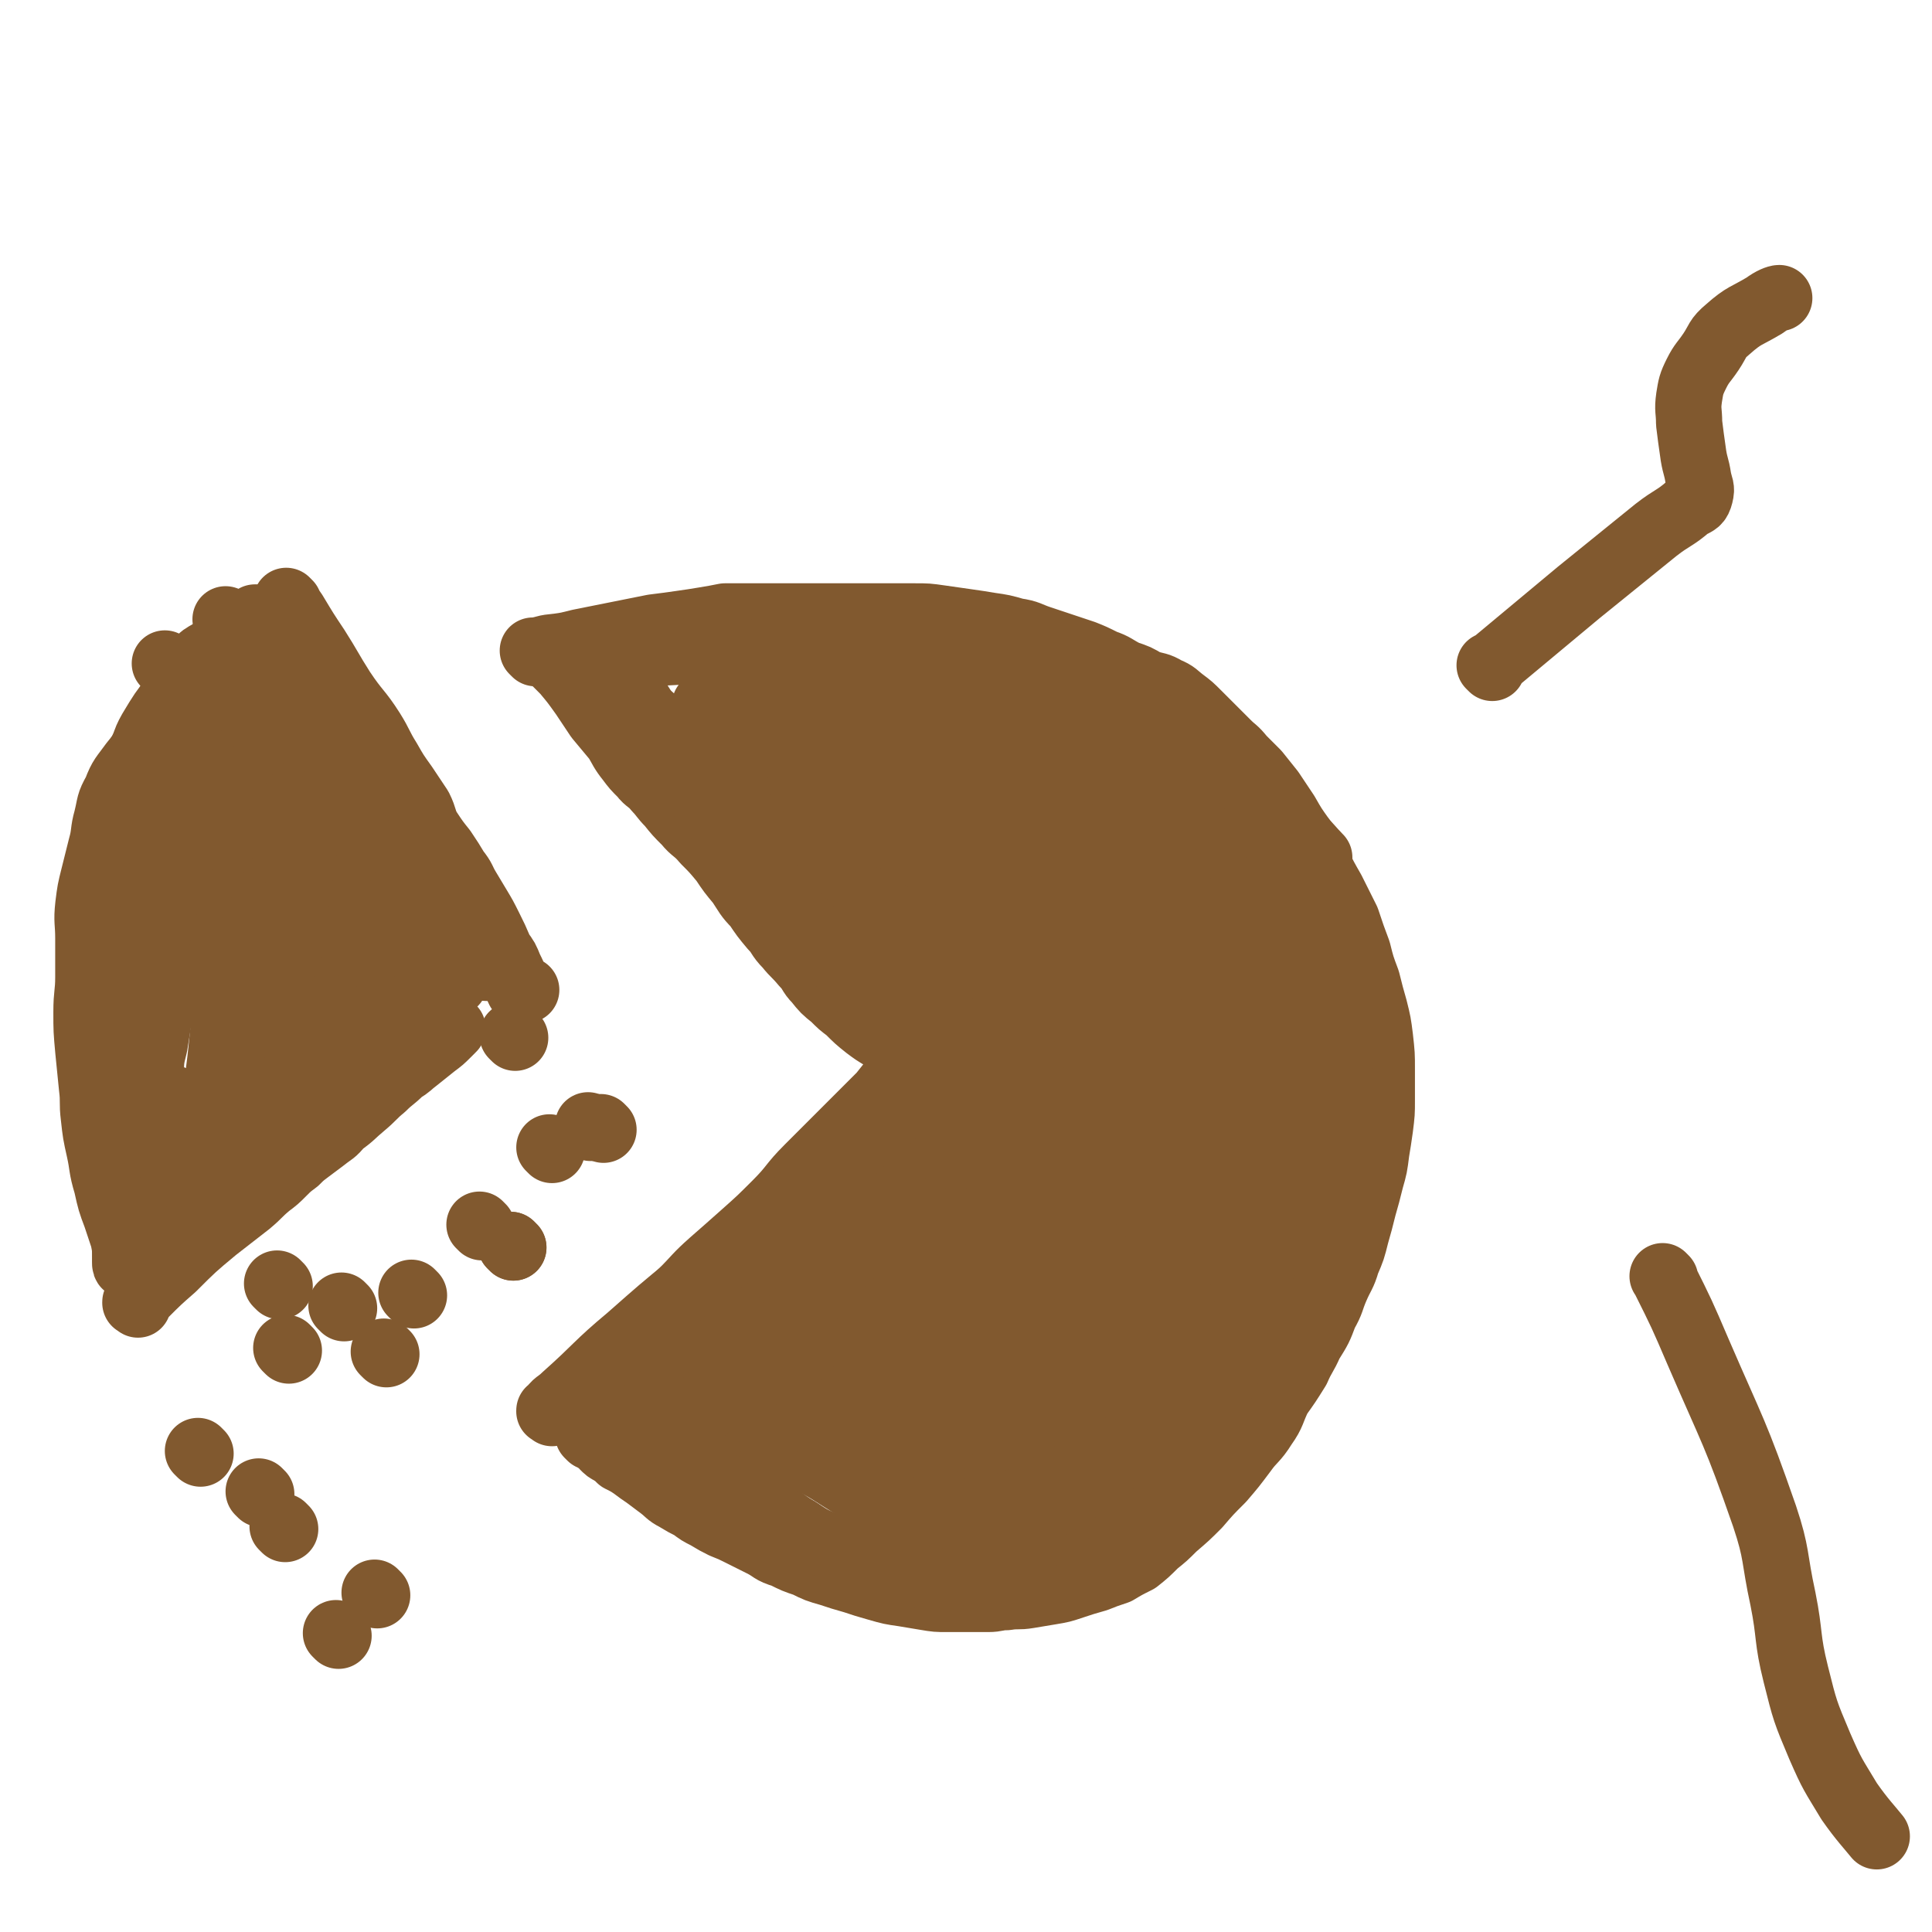 <svg viewBox='0 0 1050 1050' version='1.1' xmlns='http://www.w3.org/2000/svg' xmlns:xlink='http://www.w3.org/1999/xlink'><g fill='none' stroke='#81592F' stroke-width='36' stroke-linecap='round' stroke-linejoin='round'><path d='M298,355c-1,-1 -1,-1 -1,-1 -1,-1 0,0 0,0 0,0 0,0 0,0 0,0 0,0 0,0 -1,-1 0,0 0,0 0,0 0,0 0,0 0,0 0,0 0,0 -1,-1 0,0 0,0 0,0 0,0 0,0 0,0 0,0 0,0 -1,-1 0,0 0,0 0,0 0,0 0,0 1,1 1,2 2,3 4,4 4,4 8,8 5,6 5,6 10,13 4,6 4,6 8,12 5,6 5,6 10,12 3,5 3,6 7,11 3,4 3,4 7,8 3,4 4,3 8,8 3,3 3,4 7,8 4,5 4,5 9,10 4,5 5,4 10,10 5,5 5,5 10,11 4,6 4,6 9,12 4,6 4,7 9,12 4,6 4,6 9,12 4,4 3,5 8,10 4,5 4,4 9,10 4,4 3,5 7,9 4,5 4,5 9,9 4,4 4,4 8,7 5,5 5,5 10,9 4,3 4,3 9,6 3,2 3,2 6,4 1,1 1,1 3,2 1,1 1,1 2,2 1,1 1,1 2,2 0,0 0,0 0,1 0,0 0,0 0,0 0,0 0,0 0,0 -1,-1 0,0 0,0 0,0 0,0 0,0 0,0 0,-1 0,0 -1,0 0,0 0,1 0,1 0,1 -1,2 -1,1 -1,1 -2,3 -2,2 -2,2 -4,5 -3,4 -3,4 -7,9 -5,5 -5,5 -10,10 -7,7 -7,7 -14,14 -8,8 -8,8 -16,16 -9,9 -8,10 -17,19 -9,9 -9,9 -18,17 -9,8 -9,8 -17,15 -9,8 -8,8 -16,16 -7,7 -7,7 -13,13 -6,6 -7,6 -12,12 -5,5 -5,6 -10,11 -3,3 -3,3 -7,7 -2,2 -2,2 -4,4 -1,1 -1,1 -1,2 '/><path d='M291,355c-1,-1 -1,-1 -1,-1 -1,-1 0,0 0,0 0,0 0,0 0,0 0,0 0,0 0,0 -1,-1 0,0 0,0 0,0 0,0 0,0 0,0 0,0 0,0 -1,-1 0,0 0,0 0,0 0,0 0,0 4,-1 4,-1 8,-2 9,-1 9,-1 17,-3 10,-2 10,-2 20,-4 10,-2 10,-2 20,-4 8,-1 8,-1 15,-2 7,-1 7,-1 13,-2 6,-1 6,-1 11,-2 5,0 5,0 10,0 6,0 6,0 12,0 6,0 6,0 12,0 6,0 6,0 12,0 7,0 7,0 14,0 7,0 7,0 14,0 7,0 7,0 14,0 8,0 8,0 15,0 7,0 7,0 14,1 7,1 7,1 14,2 7,1 7,1 13,2 7,1 7,1 14,3 7,1 7,2 13,4 6,2 6,2 12,4 6,2 6,2 12,4 5,2 5,2 11,5 6,2 6,3 12,6 6,2 6,2 11,5 6,2 6,1 11,4 5,2 5,3 9,6 4,3 4,3 8,7 4,4 4,4 8,8 4,4 4,4 8,8 4,4 4,3 8,8 4,4 4,4 8,8 4,5 4,5 8,10 4,6 4,6 8,12 4,7 4,7 9,14 4,6 4,6 8,13 4,8 4,8 8,15 4,8 4,8 8,16 3,9 3,9 6,17 2,8 2,8 5,16 2,8 2,8 4,15 2,8 2,8 3,16 1,9 1,9 1,17 0,8 0,8 0,17 0,7 0,7 -1,15 -1,7 -1,7 -2,13 -1,8 -1,8 -3,15 -2,8 -2,8 -4,15 -2,8 -2,8 -4,15 -2,8 -2,8 -5,15 -2,7 -3,7 -6,14 -3,7 -2,7 -6,14 -3,8 -3,8 -8,16 -3,7 -4,7 -7,14 -5,8 -5,8 -10,15 -4,8 -3,9 -8,16 -5,8 -6,7 -11,14 -6,8 -6,8 -12,15 -7,7 -7,7 -13,14 -6,6 -6,6 -13,12 -5,5 -5,5 -10,9 -5,5 -5,5 -10,9 -6,3 -6,3 -11,6 -6,2 -6,2 -11,4 -7,2 -7,2 -13,4 -6,2 -6,2 -12,3 -6,1 -6,1 -12,2 -6,1 -6,0 -12,1 -5,0 -5,1 -10,1 -5,0 -5,0 -10,0 -6,0 -6,0 -12,0 -6,0 -6,0 -12,-1 -6,-1 -6,-1 -12,-2 -7,-1 -7,-1 -14,-3 -7,-2 -7,-2 -13,-4 -7,-2 -7,-2 -13,-4 -7,-2 -7,-2 -13,-5 -6,-2 -6,-2 -12,-5 -7,-2 -6,-3 -12,-6 -6,-3 -6,-3 -12,-6 -4,-2 -4,-2 -9,-4 -4,-2 -4,-2 -9,-5 -4,-2 -4,-2 -8,-5 -4,-2 -4,-2 -9,-5 -4,-2 -4,-3 -8,-6 -4,-3 -4,-3 -8,-6 -3,-2 -3,-2 -7,-5 -3,-2 -3,-2 -7,-4 -2,-2 -2,-2 -5,-4 -2,-1 -2,-1 -4,-3 -2,-2 -1,-3 -2,-6 0,-1 0,-2 0,-2 '/><path d='M355,391c-1,-1 -1,-1 -1,-1 -1,-1 0,0 0,0 0,0 0,0 0,0 0,0 0,0 0,0 -1,-1 0,0 0,0 0,0 0,0 0,0 0,0 -1,-1 0,0 9,17 10,18 21,37 13,21 13,21 27,41 10,13 10,13 21,27 9,10 9,10 19,20 9,11 9,11 19,22 8,10 8,10 15,20 6,8 6,8 12,17 6,8 6,7 12,15 4,7 4,7 9,14 4,7 3,7 8,13 3,6 4,5 7,10 4,5 3,5 7,9 2,3 1,3 4,6 1,2 2,2 4,3 2,1 2,1 4,1 0,0 1,0 1,0 '/><path d='M335,779c-1,-1 -1,-1 -1,-1 -1,-1 0,0 0,0 0,0 0,0 0,0 0,0 0,0 0,0 -1,-1 0,0 0,0 0,0 0,0 0,0 0,0 -1,0 0,0 30,-29 31,-29 63,-58 22,-19 21,-19 43,-39 18,-15 18,-15 36,-29 16,-13 16,-13 32,-26 12,-10 13,-10 25,-20 8,-7 8,-8 16,-15 6,-5 6,-5 11,-10 5,-3 5,-3 9,-6 2,-1 3,-1 4,-1 '/><path d='M440,696c-1,-1 -1,-1 -1,-1 -1,-1 0,0 0,0 0,0 0,0 0,0 0,0 0,0 0,0 -1,-1 0,0 0,0 0,0 0,0 0,0 0,0 -1,0 0,0 21,-22 22,-22 45,-43 24,-21 24,-21 47,-43 12,-11 12,-11 25,-21 7,-6 7,-6 14,-10 8,-5 8,-4 16,-8 2,-2 5,-3 5,-3 '/><path d='M532,593c-1,-1 -1,-1 -1,-1 -1,-1 0,0 0,0 0,0 0,0 0,0 0,0 0,0 0,0 -1,-1 0,0 0,0 -21,28 -22,28 -43,56 -16,22 -16,22 -32,45 -6,9 -6,9 -11,18 -2,3 -3,3 -4,6 0,1 1,1 2,1 5,-2 5,-3 10,-6 13,-9 13,-9 25,-20 14,-13 14,-13 28,-27 15,-14 15,-14 30,-29 10,-9 10,-9 20,-18 5,-5 5,-5 10,-10 1,-1 3,-2 2,-1 -4,3 -6,4 -11,9 -16,16 -17,16 -32,32 -20,20 -20,20 -39,41 -13,15 -13,15 -25,31 -7,9 -7,9 -12,19 -2,3 -4,6 -2,7 3,1 7,-1 12,-4 21,-11 21,-12 41,-26 24,-16 23,-17 45,-35 21,-16 20,-17 42,-32 12,-9 12,-9 25,-16 4,-3 6,-5 9,-5 1,0 0,4 -2,6 -11,18 -11,18 -24,35 -19,23 -20,22 -40,45 -16,20 -16,20 -31,40 -9,12 -9,12 -17,25 -3,5 -6,8 -5,11 1,2 5,1 8,-2 19,-12 19,-13 37,-28 23,-20 23,-20 46,-41 23,-21 23,-22 46,-43 16,-15 16,-15 33,-29 7,-6 7,-7 15,-13 1,0 3,-2 2,-1 -6,6 -8,8 -16,16 -20,20 -20,21 -40,41 -24,25 -25,24 -48,49 -20,22 -20,22 -39,44 -11,13 -11,13 -21,27 -3,6 -5,7 -6,13 0,1 3,2 5,1 15,-9 15,-10 29,-21 21,-18 20,-19 41,-37 19,-17 19,-17 39,-35 14,-13 13,-14 28,-26 6,-5 6,-4 13,-9 1,-1 3,-2 2,-1 -4,5 -6,7 -12,14 -15,17 -15,17 -30,34 -16,17 -16,17 -31,34 -11,13 -11,13 -22,25 -5,6 -5,6 -10,13 -1,1 -3,3 -2,2 3,-4 5,-6 10,-11 14,-14 14,-14 28,-27 15,-15 14,-15 29,-29 11,-10 12,-10 23,-19 5,-4 5,-5 10,-9 2,-1 4,-2 4,-1 -1,2 -3,4 -5,8 -9,12 -9,12 -18,24 -9,12 -9,12 -19,24 -6,8 -7,8 -14,15 -4,4 -4,4 -7,8 0,0 0,0 0,0 5,-6 5,-6 10,-12 10,-11 11,-10 22,-21 8,-8 8,-8 16,-16 4,-4 4,-4 8,-8 0,0 1,-1 0,-1 -6,2 -7,4 -14,6 -11,5 -11,6 -23,9 -10,2 -10,2 -20,1 -8,0 -10,0 -16,-4 -6,-3 -7,-5 -8,-12 -1,-9 1,-11 5,-20 8,-16 9,-16 20,-30 8,-11 10,-10 18,-20 4,-5 5,-5 8,-11 1,-1 1,-3 -1,-3 -7,0 -8,1 -17,3 -15,3 -15,4 -31,8 -13,3 -13,3 -26,7 -6,1 -6,2 -13,2 -2,0 -4,0 -4,-2 1,-4 2,-6 6,-10 11,-12 12,-11 24,-21 13,-11 13,-11 28,-20 9,-6 9,-5 18,-11 4,-2 5,-4 8,-4 1,0 0,2 -1,4 -8,11 -9,11 -19,21 -15,18 -15,18 -32,35 -15,16 -15,16 -31,31 -11,11 -11,11 -22,21 -4,4 -5,4 -10,8 0,0 -1,0 -1,-1 5,-9 5,-10 11,-19 13,-20 13,-20 27,-40 14,-18 14,-18 28,-36 8,-10 9,-9 17,-19 3,-3 6,-5 5,-6 -1,-1 -5,1 -9,4 -18,12 -18,12 -36,26 -21,17 -21,18 -42,35 -16,14 -17,13 -33,27 -11,9 -11,9 -21,18 -4,3 -5,5 -7,7 0,0 1,-1 3,-3 11,-10 11,-10 23,-21 19,-16 19,-15 37,-32 17,-16 16,-17 33,-32 12,-11 12,-10 24,-20 5,-5 5,-5 10,-10 2,-1 4,-2 3,-1 -3,2 -5,3 -9,6 -13,10 -14,10 -26,20 -15,13 -15,14 -29,28 -12,10 -12,10 -24,20 -8,7 -8,6 -15,12 -3,2 -3,4 -5,5 0,0 0,-1 0,-2 5,-9 5,-9 10,-18 10,-15 10,-15 20,-29 9,-14 10,-13 20,-27 6,-8 6,-8 12,-16 2,-3 3,-5 3,-7 0,-1 -2,1 -4,2 -9,7 -9,8 -19,16 -11,10 -12,10 -23,22 -8,8 -8,9 -16,18 -4,5 -4,5 -8,11 -1,1 -2,3 -1,3 1,0 3,-2 6,-4 10,-7 10,-6 19,-14 7,-5 10,-8 13,-10 '/><path d='M570,613c-1,-1 -1,-1 -1,-1 -1,-1 0,0 0,0 0,0 0,0 0,0 0,0 0,0 0,0 -1,-1 0,0 0,0 0,0 0,0 0,0 0,0 0,-1 0,0 -23,19 -23,20 -46,41 -21,20 -21,20 -42,40 -12,10 -13,10 -25,21 -7,6 -7,6 -13,13 -6,6 -5,6 -10,11 -5,5 -5,5 -10,9 -6,5 -6,5 -11,10 -5,5 -5,6 -10,10 -3,4 -3,4 -7,8 -2,2 -1,2 -3,5 -1,1 -1,1 -2,2 0,1 0,1 0,2 0,1 0,1 0,2 0,0 0,0 0,0 0,1 0,1 0,2 0,1 0,1 0,2 1,1 1,1 2,3 1,2 1,2 3,5 2,3 2,3 5,6 4,3 4,3 8,7 6,4 5,5 10,9 6,5 6,5 13,10 6,4 6,4 12,8 7,5 7,5 13,9 6,3 6,3 12,6 7,3 7,3 13,6 7,2 6,3 13,5 7,2 7,1 13,2 7,0 7,0 13,0 8,0 8,0 15,-1 7,-1 7,-1 14,-2 7,-1 7,-1 13,-2 6,-1 6,-1 11,-3 6,-1 6,-2 11,-4 4,-2 4,-2 8,-5 6,-3 6,-3 11,-7 6,-6 6,-6 11,-12 7,-8 7,-8 13,-16 8,-10 8,-11 14,-21 8,-11 8,-11 14,-23 6,-11 6,-11 11,-23 6,-12 6,-11 11,-24 4,-12 4,-12 8,-24 3,-11 4,-11 7,-22 2,-9 2,-9 4,-17 1,-5 1,-5 1,-10 0,-2 1,-3 0,-5 0,-1 -1,-1 -2,-1 0,0 0,0 -1,0 -1,1 -1,2 -3,3 -4,3 -5,3 -9,7 -10,7 -10,7 -20,15 -14,12 -14,12 -28,24 -18,15 -17,16 -35,30 -18,15 -18,16 -38,30 -16,12 -16,13 -33,23 -12,7 -13,7 -26,12 -6,2 -7,2 -13,3 -4,0 -5,0 -7,-2 -2,-2 -2,-3 -1,-7 2,-8 1,-9 6,-17 5,-10 6,-9 13,-18 7,-8 7,-8 15,-14 6,-5 6,-5 13,-7 5,-1 5,-1 10,1 4,1 4,2 7,5 2,3 2,3 3,8 0,3 1,4 -1,8 -2,4 -2,5 -6,8 -4,5 -5,5 -11,7 -8,2 -8,1 -16,1 -10,0 -10,1 -20,-1 -7,-1 -8,-2 -14,-6 -4,-1 -5,-1 -6,-5 -1,-4 0,-6 2,-10 5,-12 6,-12 13,-23 8,-11 13,-15 18,-20 '/><path d='M535,621c-1,-1 -1,-1 -1,-1 -1,-1 0,0 0,0 0,0 0,0 0,0 0,0 0,0 0,0 -1,-1 0,0 0,0 0,0 0,0 0,0 0,0 0,0 0,0 -1,-1 0,0 0,0 -3,3 -4,3 -7,5 -9,7 -9,6 -17,13 -11,9 -11,10 -21,19 -10,9 -10,9 -20,18 -8,8 -8,8 -15,16 -8,8 -8,9 -15,17 -8,9 -8,9 -16,18 -8,8 -8,8 -16,15 -7,7 -7,7 -13,13 -5,5 -5,5 -10,10 -3,4 -3,4 -7,9 -2,3 -2,2 -5,6 -1,1 -1,1 -2,3 -1,1 -1,1 -2,2 0,1 0,1 0,2 0,1 0,1 1,3 1,2 1,2 3,4 4,4 4,4 8,7 8,4 8,4 15,9 9,5 9,5 18,10 10,6 10,7 20,12 9,6 9,6 20,10 9,4 9,4 18,8 8,3 8,3 17,5 8,1 8,2 16,2 8,0 8,0 16,-1 8,-1 8,-2 16,-5 8,-3 8,-2 16,-7 8,-4 8,-4 15,-9 8,-7 8,-7 15,-14 7,-7 7,-7 14,-15 7,-8 7,-8 13,-16 5,-6 5,-6 9,-12 4,-5 3,-5 6,-11 1,-3 1,-3 3,-6 1,-3 2,-4 3,-6 '/><path d='M439,774c-1,-1 -1,-1 -1,-1 -1,-1 0,0 0,0 0,0 0,0 0,0 0,0 0,0 0,0 -1,-1 0,0 0,0 0,0 0,0 0,0 0,0 -1,-1 0,0 6,4 7,5 15,11 25,15 24,17 50,30 17,8 18,10 36,12 15,1 16,-1 30,-7 18,-8 16,-11 33,-22 4,-3 9,-7 9,-7 '/><path d='M421,784c-1,-1 -1,-1 -1,-1 -1,-1 0,0 0,0 0,0 0,0 0,0 0,0 0,0 0,0 -1,-1 0,0 0,0 0,0 0,0 0,0 0,0 0,0 0,0 -1,-1 0,0 0,0 10,5 11,5 21,11 17,9 16,11 34,19 13,6 13,7 28,9 13,2 13,2 27,-1 15,-2 15,-2 30,-8 17,-7 17,-9 33,-18 5,-3 10,-6 11,-6 '/><path d='M444,791c-1,-1 -1,-1 -1,-1 -1,-1 0,0 0,0 0,0 0,0 0,0 0,0 0,0 0,0 -1,-1 0,0 0,0 0,0 0,0 0,0 24,-4 25,-2 49,-8 27,-7 28,-6 52,-19 18,-11 16,-13 30,-28 14,-14 13,-15 26,-30 10,-14 10,-14 20,-27 7,-10 11,-15 15,-20 '/><path d='M452,785c-1,-1 -1,-1 -1,-1 -1,-1 0,0 0,0 0,0 0,0 0,0 0,0 0,0 0,0 -1,-1 0,0 0,0 0,0 0,0 0,0 4,-4 4,-4 8,-9 '/><path d='M472,675c-1,-1 -1,-1 -1,-1 -1,-1 0,0 0,0 0,0 0,0 0,0 0,0 0,0 0,0 -1,-1 0,0 0,0 0,0 0,0 0,0 10,-14 10,-15 21,-29 23,-32 23,-32 48,-63 14,-18 21,-27 29,-36 '/><path d='M446,675c-1,-1 -1,-1 -1,-1 -1,-1 0,0 0,0 0,0 0,0 0,0 0,0 0,0 0,0 -1,-1 0,0 0,0 0,0 0,0 0,0 7,-7 7,-7 14,-14 21,-22 21,-22 42,-44 14,-16 21,-24 29,-32 '/><path d='M321,781c-1,-1 -1,-1 -1,-1 -1,-1 0,0 0,0 0,0 0,0 0,0 0,0 0,0 0,0 -1,-1 0,0 0,0 0,0 0,0 0,0 15,-17 14,-17 30,-34 20,-23 21,-23 42,-45 25,-27 25,-28 51,-54 24,-24 24,-24 48,-47 '/><path d='M446,455c-1,-1 -1,-1 -1,-1 -1,-1 0,0 0,0 0,0 0,0 0,0 0,0 0,0 0,0 -1,-1 0,0 0,0 41,39 42,38 82,78 22,22 21,23 41,48 15,19 14,21 28,41 14,19 14,19 28,37 10,13 10,14 20,26 6,7 10,10 13,13 '/><path d='M520,442c-1,-1 -1,-1 -1,-1 -1,-1 0,0 0,0 0,0 0,0 0,0 0,0 -1,-1 0,0 13,9 15,9 28,20 34,26 35,25 67,53 16,15 16,15 29,32 9,11 9,12 15,25 6,10 5,11 9,22 2,8 1,8 3,16 0,2 0,4 1,5 '/><path d='M702,748c-1,-1 -1,-1 -1,-1 -1,-1 0,0 0,0 0,0 0,0 0,0 0,0 0,0 0,0 -1,-1 0,0 0,0 0,0 0,0 0,0 3,-6 3,-6 6,-12 8,-19 8,-19 15,-39 6,-15 6,-15 11,-31 2,-9 2,-9 3,-19 1,-9 1,-9 0,-18 -1,-11 -1,-11 -3,-22 -2,-13 -2,-13 -6,-26 -3,-11 -3,-11 -7,-21 -3,-10 -3,-10 -7,-19 -3,-8 -4,-8 -8,-16 -5,-10 -5,-10 -10,-19 -5,-10 -4,-10 -10,-19 -5,-10 -5,-10 -11,-19 -5,-7 -5,-7 -10,-13 -6,-7 -6,-7 -13,-14 -5,-5 -5,-5 -10,-10 -6,-6 -6,-7 -12,-12 -7,-6 -7,-6 -13,-11 -6,-5 -6,-5 -12,-10 -6,-3 -6,-3 -12,-6 -6,-2 -6,-2 -12,-5 -6,-2 -6,-3 -12,-5 -7,-2 -7,-2 -13,-4 -7,-2 -7,-2 -13,-3 -8,-1 -8,0 -15,0 -8,0 -8,0 -16,0 -7,0 -7,0 -14,0 -7,0 -7,0 -14,0 -6,0 -6,0 -12,1 -6,1 -6,1 -12,2 -6,1 -6,1 -12,2 -6,1 -6,1 -11,1 -4,0 -4,0 -9,0 -4,0 -4,1 -9,1 -4,0 -4,0 -8,0 -3,0 -3,0 -6,0 -3,0 -3,0 -6,0 -2,0 -2,0 -4,0 -2,0 -2,1 -4,1 -2,0 -2,1 -4,1 -1,0 -1,0 -2,0 -1,0 -1,0 -1,1 0,0 0,0 0,1 0,1 0,1 1,2 1,1 1,1 2,2 2,3 2,3 4,6 4,5 4,5 8,11 9,11 8,11 17,21 11,12 11,12 22,25 11,12 11,12 21,25 15,18 14,19 28,38 10,13 10,13 20,26 9,12 9,12 18,23 8,10 8,10 16,20 6,7 6,7 11,14 4,5 5,5 8,10 3,3 2,3 4,6 1,1 1,1 2,2 1,1 1,1 2,2 0,0 0,0 0,0 0,-1 0,-2 0,-3 -2,-4 -2,-4 -3,-8 -3,-8 -3,-8 -6,-17 -6,-12 -6,-12 -12,-24 -7,-15 -7,-15 -13,-30 -7,-15 -7,-15 -13,-30 -5,-12 -4,-12 -9,-24 -3,-7 -3,-7 -6,-13 -2,-3 -2,-3 -3,-6 -1,-1 0,-1 0,-1 1,1 1,1 2,2 4,4 4,4 8,8 11,12 12,11 23,23 20,21 19,21 40,42 19,20 20,19 40,39 16,16 15,17 31,32 10,10 11,9 21,18 5,4 4,4 9,8 1,0 2,1 3,0 1,-1 1,-2 1,-4 -3,-14 -3,-15 -8,-28 -8,-22 -9,-22 -18,-43 -9,-21 -9,-21 -18,-43 -6,-17 -6,-18 -11,-36 -4,-12 -5,-12 -8,-25 -1,-7 -1,-7 -1,-14 0,-2 -1,-4 0,-5 1,0 2,0 3,2 5,8 5,8 8,18 8,23 8,23 14,47 7,28 7,28 12,57 6,31 5,32 10,63 4,24 4,24 8,48 2,12 2,12 5,25 1,3 1,7 2,7 1,0 2,-4 2,-7 2,-19 1,-19 2,-38 1,-23 1,-24 3,-47 1,-20 2,-20 4,-41 1,-12 1,-12 3,-24 0,-5 1,-5 1,-10 0,-1 0,-2 0,-3 0,0 1,1 1,2 1,4 1,4 2,8 1,13 1,13 2,26 1,16 0,16 2,32 1,14 2,14 5,27 1,8 1,8 4,15 1,3 0,4 2,6 0,0 2,-1 2,-2 1,-7 0,-7 0,-15 0,-11 0,-11 0,-22 0,-7 0,-7 0,-15 0,-4 0,-4 1,-9 0,-1 0,-2 1,-3 1,0 2,1 2,2 1,5 0,5 0,10 0,11 0,11 1,21 1,13 0,13 2,25 1,12 1,12 4,24 1,7 1,7 3,13 0,3 1,4 1,5 0,0 0,-1 0,-2 -1,-7 -1,-7 -2,-14 -2,-12 -2,-12 -5,-24 -2,-14 -3,-14 -6,-27 -3,-16 -2,-16 -6,-31 -3,-14 -3,-15 -9,-28 -4,-12 -4,-12 -9,-22 -6,-12 -7,-11 -13,-22 -5,-8 -5,-9 -10,-17 -2,-5 -3,-5 -6,-10 -1,-3 -1,-3 -3,-5 0,-1 -1,-1 -1,-1 0,0 0,1 0,2 0,3 0,3 1,6 2,10 2,10 4,20 2,19 2,19 5,37 3,25 2,25 6,50 3,24 4,24 7,48 2,19 1,19 3,38 1,10 1,10 1,20 0,3 0,4 0,6 0,0 -1,-1 -1,-2 -2,-7 -3,-7 -5,-15 -3,-16 -3,-16 -7,-31 -4,-17 -4,-17 -9,-33 -5,-15 -5,-15 -11,-29 -5,-12 -6,-12 -11,-24 -4,-7 -4,-7 -8,-14 -2,-4 -2,-5 -4,-9 -1,-1 -1,-2 -2,-3 0,0 -1,0 -1,1 0,3 0,3 1,6 2,12 2,12 5,24 4,17 4,17 9,33 5,14 5,14 10,28 3,10 3,10 7,20 1,4 2,4 4,9 0,0 1,2 1,1 -1,-4 -1,-5 -3,-10 -5,-14 -5,-14 -12,-28 -9,-18 -10,-17 -20,-35 -9,-17 -9,-17 -18,-34 -6,-12 -6,-12 -11,-25 -4,-8 -3,-8 -7,-16 -1,-4 -1,-4 -3,-8 -1,-1 -1,-2 -1,-3 0,0 1,0 1,1 1,2 1,2 2,5 4,7 4,7 8,15 5,11 6,11 11,23 5,10 5,10 10,20 4,7 4,7 9,14 2,4 2,4 4,7 0,0 1,1 1,1 0,0 0,-1 -1,-3 -4,-7 -4,-7 -8,-14 -7,-11 -6,-11 -13,-22 -5,-8 -5,-8 -11,-15 -3,-3 -3,-3 -7,-6 -1,-1 -1,-1 -3,-1 -1,0 -1,1 -1,2 0,4 -1,4 0,8 2,11 2,11 4,23 3,12 3,12 6,24 1,6 1,6 4,11 0,2 1,4 2,4 0,0 0,-2 -1,-4 -3,-10 -4,-10 -7,-20 -6,-17 -6,-17 -12,-34 -5,-13 -4,-13 -8,-25 -3,-8 -3,-7 -6,-14 -1,-3 -1,-3 -2,-5 0,0 0,-1 0,-1 0,1 0,2 1,4 4,10 3,11 9,20 14,17 16,16 31,31 1,1 1,1 2,2 '/><path d='M630,460c-1,-1 -1,-1 -1,-1 -1,-1 0,0 0,0 0,0 0,0 0,0 0,0 0,0 0,0 -37,-20 -37,-21 -74,-39 -22,-10 -22,-11 -45,-18 -11,-4 -11,-3 -23,-4 -6,-1 -6,-1 -12,0 -4,0 -5,0 -7,2 -1,1 -1,3 0,4 5,5 7,5 14,9 15,10 15,10 31,18 17,10 18,10 36,19 15,7 15,7 31,14 9,4 9,5 19,9 4,1 6,2 9,1 1,-1 1,-3 -1,-5 -9,-8 -9,-9 -20,-16 -19,-13 -19,-13 -39,-24 -22,-10 -22,-10 -45,-18 -17,-6 -18,-6 -36,-9 -10,-1 -11,-2 -21,1 -5,1 -8,2 -8,7 2,9 4,12 12,19 17,17 20,15 40,29 24,16 24,16 49,32 23,14 23,14 46,28 15,9 15,9 29,18 5,3 10,5 10,5 0,-1 -5,-4 -10,-7 -20,-14 -20,-15 -40,-28 -27,-17 -27,-17 -55,-34 -25,-14 -25,-13 -50,-27 -13,-7 -12,-7 -25,-14 -5,-3 -8,-4 -9,-6 0,-1 4,-1 7,0 20,4 20,4 39,9 29,8 28,9 57,17 26,8 26,7 52,15 18,5 18,6 36,10 7,2 9,3 13,3 2,0 1,-2 -1,-4 -12,-9 -12,-9 -26,-18 -20,-12 -20,-11 -40,-22 -20,-11 -20,-11 -40,-21 -15,-7 -15,-7 -31,-13 -6,-3 -7,-3 -13,-5 -3,0 -5,-1 -5,0 1,2 4,4 8,6 14,9 14,9 29,16 19,9 19,8 39,15 17,6 18,7 36,11 11,3 11,3 23,5 4,0 7,1 8,-1 1,-2 -1,-4 -3,-7 -11,-11 -11,-11 -23,-20 -19,-12 -20,-11 -40,-22 -21,-10 -22,-10 -43,-19 -15,-6 -15,-6 -30,-11 -7,-2 -7,-2 -14,-3 -2,0 -5,0 -4,2 3,6 4,8 10,14 14,13 14,13 30,25 16,13 16,13 34,24 15,10 15,10 30,19 8,5 8,5 16,9 2,2 5,3 4,3 -2,-1 -4,-2 -8,-4 -12,-8 -12,-8 -24,-15 -14,-8 -14,-8 -28,-16 -8,-5 -8,-6 -16,-11 -4,-3 -5,-4 -7,-5 '/><path d='M687,451c-1,-1 -1,-1 -1,-1 -1,-1 0,0 0,0 0,0 0,0 0,0 0,0 0,0 0,0 -1,-1 0,0 0,0 0,0 0,0 0,0 0,0 0,0 0,0 -1,-1 0,0 0,0 -6,-2 -6,-2 -13,-5 -5,-2 -5,-2 -11,-4 -16,-5 -16,-5 -33,-10 -15,-6 -15,-6 -30,-11 -10,-4 -10,-4 -19,-8 -6,-2 -6,-2 -12,-4 -5,-1 -5,-1 -10,-2 -6,-1 -6,-1 -11,-2 -7,-1 -7,-1 -14,-3 -7,-1 -7,-1 -15,-3 -7,-1 -7,-1 -13,-2 -7,-1 -7,-1 -14,-2 -7,-1 -7,-1 -14,-2 -8,0 -8,0 -16,0 -10,0 -10,0 -20,0 -9,0 -9,0 -19,1 -8,1 -8,1 -16,2 -7,1 -7,1 -14,3 -4,1 -4,1 -8,2 -1,0 -1,0 -2,0 '/><path d='M334,356c-1,-1 -1,-1 -1,-1 -1,-1 0,0 0,0 0,0 0,0 0,0 0,0 0,0 0,0 -1,-1 0,0 0,0 0,0 0,0 0,0 0,0 -1,0 0,0 6,-1 7,0 14,0 16,0 16,-1 32,-1 19,0 19,0 39,1 12,0 12,0 25,1 12,1 12,2 23,3 11,1 11,1 21,2 10,1 10,1 21,3 12,2 12,2 25,5 16,3 16,2 32,6 18,4 18,5 36,11 16,5 17,4 33,11 14,7 14,7 26,16 12,8 12,8 22,17 11,10 10,10 20,20 8,8 11,12 15,16 '/><path d='M335,362c-1,-1 -1,-1 -1,-1 -1,-1 0,0 0,0 0,0 0,0 0,0 0,0 0,0 0,0 -1,-1 0,0 0,0 0,0 0,0 0,0 0,0 -1,-1 0,0 25,38 24,40 52,79 21,28 22,28 45,55 19,22 20,21 38,43 17,21 17,21 33,43 14,20 14,21 28,41 15,20 15,20 31,40 11,15 11,15 22,29 '/><path d='M300,768c-1,-1 -1,-1 -1,-1 -1,-1 0,0 0,0 0,0 0,0 0,0 0,0 0,0 0,0 -1,-1 0,0 0,0 0,0 0,0 0,0 0,0 -1,0 0,0 3,-5 4,-4 8,-8 18,-16 17,-17 35,-32 17,-15 17,-15 34,-29 11,-9 11,-9 22,-17 11,-9 11,-9 22,-17 12,-10 13,-10 24,-20 15,-14 15,-15 30,-29 18,-17 19,-17 38,-34 17,-15 18,-15 35,-31 12,-11 11,-12 23,-23 '/><path d='M91,362c-1,-1 -1,-1 -1,-1 -1,-1 0,0 0,0 0,0 0,0 0,0 0,0 0,0 0,0 -1,-1 0,0 0,0 0,0 0,0 0,0 0,0 0,0 0,0 -1,-1 0,0 0,0 0,0 0,0 0,0 4,5 4,6 8,11 9,10 9,10 19,19 10,11 11,11 22,22 6,6 7,6 13,12 6,6 6,6 12,12 7,7 7,7 13,13 6,6 7,6 12,11 6,6 6,6 12,13 4,5 4,5 9,11 4,5 4,4 8,9 3,5 3,5 6,11 2,3 2,3 5,7 2,4 1,4 4,8 2,3 2,3 5,6 2,2 2,2 4,4 2,1 2,1 4,3 0,0 1,0 1,1 '/><path d='M75,709c-1,-1 -1,-1 -1,-1 -1,-1 0,0 0,0 0,0 0,0 0,0 0,0 0,0 0,0 -1,-1 0,0 0,0 0,0 0,0 0,0 0,0 -1,0 0,0 1,-3 2,-2 4,-4 8,-8 8,-8 16,-15 11,-11 11,-11 23,-21 9,-7 9,-7 18,-14 6,-5 5,-5 11,-10 4,-3 4,-3 8,-7 3,-3 3,-3 7,-6 3,-3 3,-3 7,-6 4,-3 4,-3 8,-6 5,-4 5,-3 9,-8 7,-5 6,-5 12,-10 6,-5 6,-6 11,-10 5,-5 5,-4 10,-9 5,-3 4,-3 8,-6 5,-4 5,-4 10,-8 4,-3 4,-3 7,-6 2,-2 3,-3 3,-3 '/><path d='M132,357c-1,-1 -1,-1 -1,-1 -1,-1 0,0 0,0 0,0 0,0 0,0 0,0 0,0 0,0 -1,-1 0,0 0,0 0,0 0,0 0,0 0,0 0,-1 0,0 -3,1 -3,2 -5,5 -10,8 -10,8 -19,16 -10,9 -10,9 -19,19 -8,9 -8,9 -16,19 -5,7 -6,7 -9,15 -4,7 -3,7 -5,15 -2,7 -1,8 -3,15 -2,8 -2,8 -4,16 -2,8 -2,8 -3,16 -1,9 0,9 0,18 0,10 0,10 0,21 0,9 -1,9 -1,19 0,10 0,10 1,21 1,10 1,10 2,20 1,8 0,8 1,16 1,9 1,9 3,18 2,9 1,9 4,19 2,9 2,9 5,17 2,6 2,6 4,12 1,5 1,5 1,10 0,1 0,1 0,3 0,1 0,2 1,2 1,0 1,-1 2,-2 0,0 0,-1 1,-1 '/><path d='M124,338c-1,-1 -1,-1 -1,-1 -1,-1 0,0 0,0 0,0 0,0 0,0 0,0 0,0 0,0 -1,-1 0,0 0,0 0,0 0,0 0,0 0,0 0,0 0,0 -1,-1 0,0 0,0 5,8 4,8 9,15 9,15 10,15 20,29 9,13 9,13 18,26 8,10 8,10 16,19 7,8 6,8 13,15 6,8 6,8 11,15 6,8 6,8 12,16 5,8 5,8 10,15 6,7 6,7 12,14 4,5 4,5 9,11 3,4 3,4 6,8 1,2 1,3 3,5 1,1 1,1 2,1 1,0 1,0 2,0 '/><path d='M140,337c-1,-1 -1,-1 -1,-1 -1,-1 0,0 0,0 0,0 0,0 0,0 0,0 0,0 0,0 -1,-1 0,0 0,0 0,0 0,0 0,0 0,0 0,-1 0,0 -1,0 -1,1 -1,1 -4,4 -4,4 -8,8 -9,8 -10,7 -18,15 -9,9 -10,9 -17,18 -7,9 -7,9 -13,19 -4,7 -3,8 -6,16 -3,9 -4,9 -6,18 -3,11 -2,11 -4,22 -2,12 -2,12 -4,23 -2,14 -3,14 -4,28 -1,14 0,18 0,28 '/><path d='M121,419c-1,-1 -1,-1 -1,-1 -1,-1 0,0 0,0 0,0 0,0 0,0 0,0 0,-1 0,0 -2,4 -1,5 -3,10 -12,52 -13,51 -26,103 -4,18 -4,18 -7,37 -2,8 -2,8 -2,17 -1,5 -1,6 0,11 1,2 2,2 4,2 4,1 6,-1 8,-1 '/><path d='M144,441c-1,-1 -1,-1 -1,-1 -1,-1 0,0 0,0 0,0 0,0 0,0 0,0 0,0 0,0 -1,-1 0,0 0,0 0,5 0,5 -1,10 -9,44 -10,44 -18,89 -3,21 -3,28 -5,43 '/><path d='M146,406c-1,-1 -1,-1 -1,-1 -1,-1 0,0 0,0 0,0 0,0 0,0 0,0 0,0 0,0 -1,-1 0,0 0,0 -3,7 -3,7 -7,13 -25,54 -26,54 -51,109 -7,15 -7,16 -13,32 -2,5 -2,5 -3,11 0,2 0,3 0,4 '/><path d='M135,427c-1,-1 -1,-1 -1,-1 -1,-1 0,0 0,0 0,0 0,0 0,0 0,0 0,0 0,0 -1,-1 0,0 0,0 -2,3 -3,3 -5,7 -24,38 -24,38 -46,77 -10,17 -11,17 -19,35 -3,8 -3,8 -4,16 0,4 1,5 1,8 '/><path d='M148,415c-1,-1 -1,-1 -1,-1 -1,-1 0,0 0,0 0,0 0,0 0,0 0,0 0,0 0,0 -1,-1 0,0 0,0 0,0 0,0 0,0 -1,3 -1,3 -3,6 -14,25 -15,25 -30,50 -6,13 -6,13 -12,26 -1,2 -2,2 -2,5 -1,0 0,0 0,1 '/><path d='M138,406c-1,-1 -1,-1 -1,-1 -1,-1 0,0 0,0 0,0 0,0 0,0 0,0 0,0 0,0 -1,-1 0,0 0,0 0,0 0,0 0,0 0,0 0,-1 0,0 -4,5 -4,6 -8,12 -12,19 -13,19 -25,39 -9,16 -10,16 -17,34 -5,12 -4,13 -6,26 -1,8 -1,8 0,16 1,7 3,9 4,13 '/><path d='M55,534c-1,-1 -1,-1 -1,-1 -1,-1 0,0 0,0 0,0 0,0 0,0 0,0 0,0 0,0 -1,-1 0,0 0,0 0,0 0,0 0,0 0,0 0,0 0,0 -1,-1 0,0 0,0 0,0 0,0 0,0 0,-5 1,-5 1,-9 0,-8 0,-8 1,-15 1,-7 1,-7 2,-14 1,-9 1,-9 2,-17 1,-8 1,-8 2,-16 1,-8 1,-8 2,-15 1,-7 1,-7 3,-14 1,-5 2,-5 4,-10 2,-7 2,-7 5,-13 3,-6 3,-6 7,-12 3,-6 3,-6 7,-12 3,-6 3,-7 7,-13 2,-4 3,-4 6,-8 3,-3 2,-4 6,-7 2,-2 3,-2 6,-4 4,-2 4,-2 8,-4 4,-2 4,-1 9,-3 3,-1 3,-1 6,-3 3,-2 3,-1 7,-4 2,-2 3,-3 5,-4 '/><path d='M103,402c-1,-1 -1,-1 -1,-1 -1,-1 0,0 0,0 0,0 0,0 0,0 0,0 0,-1 0,0 -3,10 -2,11 -5,23 -5,28 -5,28 -10,55 -4,16 -4,16 -7,32 -1,7 -1,7 -1,14 0,2 1,3 2,5 '/><path d='M113,417c-1,-1 -1,-1 -1,-1 -1,-1 0,0 0,0 0,0 0,0 0,0 0,0 0,0 0,0 -1,-1 0,0 0,0 -5,17 -5,18 -10,35 -7,21 -8,21 -13,43 -4,14 -3,14 -6,29 -2,12 -1,12 -3,24 -1,12 -2,12 -3,24 -1,10 0,10 0,20 0,9 0,9 0,18 0,8 0,8 1,16 1,8 0,8 2,16 1,7 2,7 4,14 1,5 1,5 3,10 1,2 1,2 2,4 1,1 1,1 2,1 1,-1 2,-1 3,-3 5,-6 5,-6 10,-13 7,-12 7,-12 14,-23 8,-13 9,-13 16,-25 8,-12 8,-12 16,-24 6,-10 6,-10 13,-20 5,-10 6,-10 11,-19 4,-9 4,-10 8,-19 2,-7 2,-7 5,-15 1,-3 2,-3 3,-7 0,-1 0,-2 0,-3 0,0 -1,0 -1,1 -2,4 -1,4 -3,8 -3,7 -3,8 -6,15 -3,8 -3,8 -6,16 -2,6 -2,6 -5,12 -1,2 -1,2 -2,5 0,0 0,1 0,1 1,-1 1,-2 2,-5 2,-7 3,-6 5,-13 3,-11 2,-11 4,-22 1,-10 1,-10 1,-19 0,-7 0,-7 0,-14 0,-3 0,-3 0,-7 0,-1 0,-1 0,-2 0,0 1,0 1,0 1,1 1,1 2,3 3,5 4,4 7,9 5,11 4,11 9,21 4,10 4,11 9,20 3,6 3,6 7,10 2,2 3,3 5,2 2,-2 2,-4 2,-8 -1,-10 -2,-11 -5,-22 -3,-13 -4,-12 -8,-25 -2,-9 -2,-9 -5,-18 -1,-4 -1,-4 -2,-8 0,-1 -1,-2 -1,-3 0,0 0,1 0,1 1,4 1,4 3,8 3,5 3,5 7,11 4,6 4,6 9,12 4,7 5,7 10,13 4,5 5,4 9,10 2,3 2,4 4,8 1,3 2,3 1,6 -1,2 -2,2 -4,4 -5,3 -5,3 -11,5 -6,3 -7,2 -13,5 -8,3 -8,4 -15,8 -5,3 -5,3 -11,7 -3,2 -3,2 -6,3 -2,0 -3,1 -4,-1 -4,-4 -4,-5 -6,-10 -3,-9 -2,-10 -4,-19 -1,-7 -1,-7 -1,-14 0,-4 0,-4 0,-7 0,0 0,0 0,0 0,4 1,5 1,9 0,10 0,10 0,19 0,3 0,6 0,6 '/><path d='M197,450c-1,-1 -1,-1 -1,-1 -1,-1 0,0 0,0 0,0 0,0 0,0 0,0 0,0 0,0 -1,-1 0,0 0,0 0,0 0,0 0,0 -3,7 -3,7 -6,13 -13,25 -14,24 -27,49 -9,17 -9,17 -17,35 -6,13 -5,14 -11,27 -5,13 -5,13 -12,25 -6,10 -7,10 -13,19 -5,6 -5,6 -10,12 -2,3 -2,3 -4,6 -1,1 -1,2 -2,3 0,0 1,0 1,0 4,-3 3,-4 8,-7 11,-7 12,-6 24,-14 14,-8 14,-8 27,-17 12,-7 12,-8 23,-16 9,-5 9,-5 17,-11 4,-3 4,-3 8,-6 1,-1 3,-2 3,-2 0,0 -1,0 -2,1 -5,4 -5,4 -10,8 -8,5 -8,5 -16,12 -5,4 -5,4 -10,9 -2,2 -2,2 -4,4 0,0 0,0 0,0 4,-4 4,-4 8,-8 9,-9 8,-9 16,-18 7,-8 7,-8 13,-15 4,-5 5,-4 9,-9 0,0 1,-1 0,-1 -4,2 -5,3 -9,7 -10,7 -10,8 -19,15 -8,5 -8,5 -17,10 -3,2 -4,3 -7,2 -2,-1 -3,-4 -3,-8 0,-10 1,-10 4,-21 3,-12 6,-17 8,-23 '/><path d='M168,451c-1,-1 -1,-1 -1,-1 -1,-1 0,0 0,0 0,0 0,0 0,0 0,0 0,0 0,0 -1,-1 0,0 0,0 0,3 -1,3 -1,7 -5,33 -5,33 -10,66 -5,28 -5,28 -11,55 -2,10 -2,10 -5,20 -1,2 -2,3 -2,4 '/><path d='M155,523c-1,-1 -1,-1 -1,-1 -1,-1 0,0 0,0 0,0 0,0 0,0 0,0 0,-1 0,0 -7,9 -7,10 -13,21 -9,14 -9,14 -18,29 -1,2 -3,4 -2,4 1,1 2,-1 5,-2 '/><path d='M157,328c-1,-1 -1,-1 -1,-1 -1,-1 0,0 0,0 0,0 0,0 0,0 0,0 0,0 0,0 -1,-1 0,0 0,0 0,0 0,0 0,0 0,0 -1,-1 0,0 1,2 2,3 4,6 6,10 6,10 12,19 7,11 7,12 14,23 8,12 9,11 16,22 5,8 4,8 9,16 4,7 4,7 9,14 4,6 4,6 8,12 3,6 2,7 5,12 4,6 4,6 8,11 4,6 4,6 7,11 4,5 3,5 6,10 3,5 3,5 6,10 3,5 3,5 6,11 3,6 3,6 6,13 3,4 3,4 5,9 2,4 2,4 3,7 1,3 1,3 2,5 1,0 1,0 2,0 1,0 1,0 2,0 '/><path d='M280,564c-1,-1 -1,-1 -1,-1 -1,-1 0,0 0,0 0,0 0,0 0,0 0,0 0,0 0,0 -1,-1 0,0 0,0 '/><path d='M321,613c-1,-1 -1,-1 -1,-1 -1,-1 0,0 0,0 0,0 0,0 0,0 0,0 0,0 0,0 -1,-1 0,0 0,0 '/><path d='M262,667c-1,-1 -1,-1 -1,-1 -1,-1 0,0 0,0 0,0 0,0 0,0 '/><path d='M225,704c-1,-1 -1,-1 -1,-1 -1,-1 0,0 0,0 0,0 0,0 0,0 '/><path d='M109,790c-1,-1 -1,-1 -1,-1 -1,-1 0,0 0,0 0,0 0,0 0,0 '/><path d='M155,831c-1,-1 -1,-1 -1,-1 -1,-1 0,0 0,0 0,0 0,0 0,0 '/><path d='M184,889c-1,-1 -1,-1 -1,-1 -1,-1 0,0 0,0 0,0 0,0 0,0 0,0 0,0 0,0 -1,-1 0,0 0,0 '/><path d='M210,736c-1,-1 -1,-1 -1,-1 -1,-1 0,0 0,0 0,0 0,0 0,0 0,0 0,0 0,0 '/><path d='M279,678c-1,-1 -1,-1 -1,-1 -1,-1 0,0 0,0 0,0 0,0 0,0 0,0 0,0 0,0 -1,-1 0,0 0,0 '/><path d='M279,678c-1,-1 -1,-1 -1,-1 -1,-1 0,0 0,0 0,0 0,0 0,0 '/><path d='M328,614c-1,-1 -1,-1 -1,-1 -1,-1 0,0 0,0 0,0 0,0 0,0 '/><path d='M187,711c-1,-1 -1,-1 -1,-1 -1,-1 0,0 0,0 0,0 0,0 0,0 0,0 0,0 0,0 '/><path d='M142,812c-1,-1 -1,-1 -1,-1 -1,-1 0,0 0,0 '/><path d='M205,867c-1,-1 -1,-1 -1,-1 -1,-1 0,0 0,0 0,0 0,0 0,0 '/><path d='M157,734c-1,-1 -1,-1 -1,-1 -1,-1 0,0 0,0 0,0 0,0 0,0 0,0 0,0 0,0 '/><path d='M152,699c-1,-1 -1,-1 -1,-1 -1,-1 0,0 0,0 0,0 0,0 0,0 '/><path d='M300,625c-1,-1 -1,-1 -1,-1 -1,-1 0,0 0,0 '/><path d='M811,363c-1,-1 -1,-1 -1,-1 -1,-1 0,0 0,0 0,0 0,0 0,0 0,0 0,0 0,0 -1,-1 0,0 0,0 0,0 0,0 0,0 24,-20 24,-20 48,-40 21,-17 21,-17 42,-34 9,-7 10,-6 18,-13 4,-2 5,-2 6,-6 1,-4 0,-4 -1,-9 -1,-7 -2,-7 -3,-15 -1,-7 -1,-7 -2,-15 0,-7 -1,-7 0,-14 1,-6 1,-7 4,-13 3,-6 4,-6 8,-12 4,-6 3,-7 9,-12 9,-8 10,-7 20,-13 4,-3 7,-4 8,-4 '/><path d='M905,695c-1,-1 -1,-1 -1,-1 -1,-1 0,0 0,0 0,0 0,0 0,0 0,0 0,0 0,0 -1,-1 0,0 0,0 10,20 10,20 19,41 19,44 20,43 36,89 7,21 5,22 10,45 4,20 2,21 7,41 5,20 5,20 13,39 7,16 7,15 16,30 7,10 11,14 15,19 '/></g>
</svg>